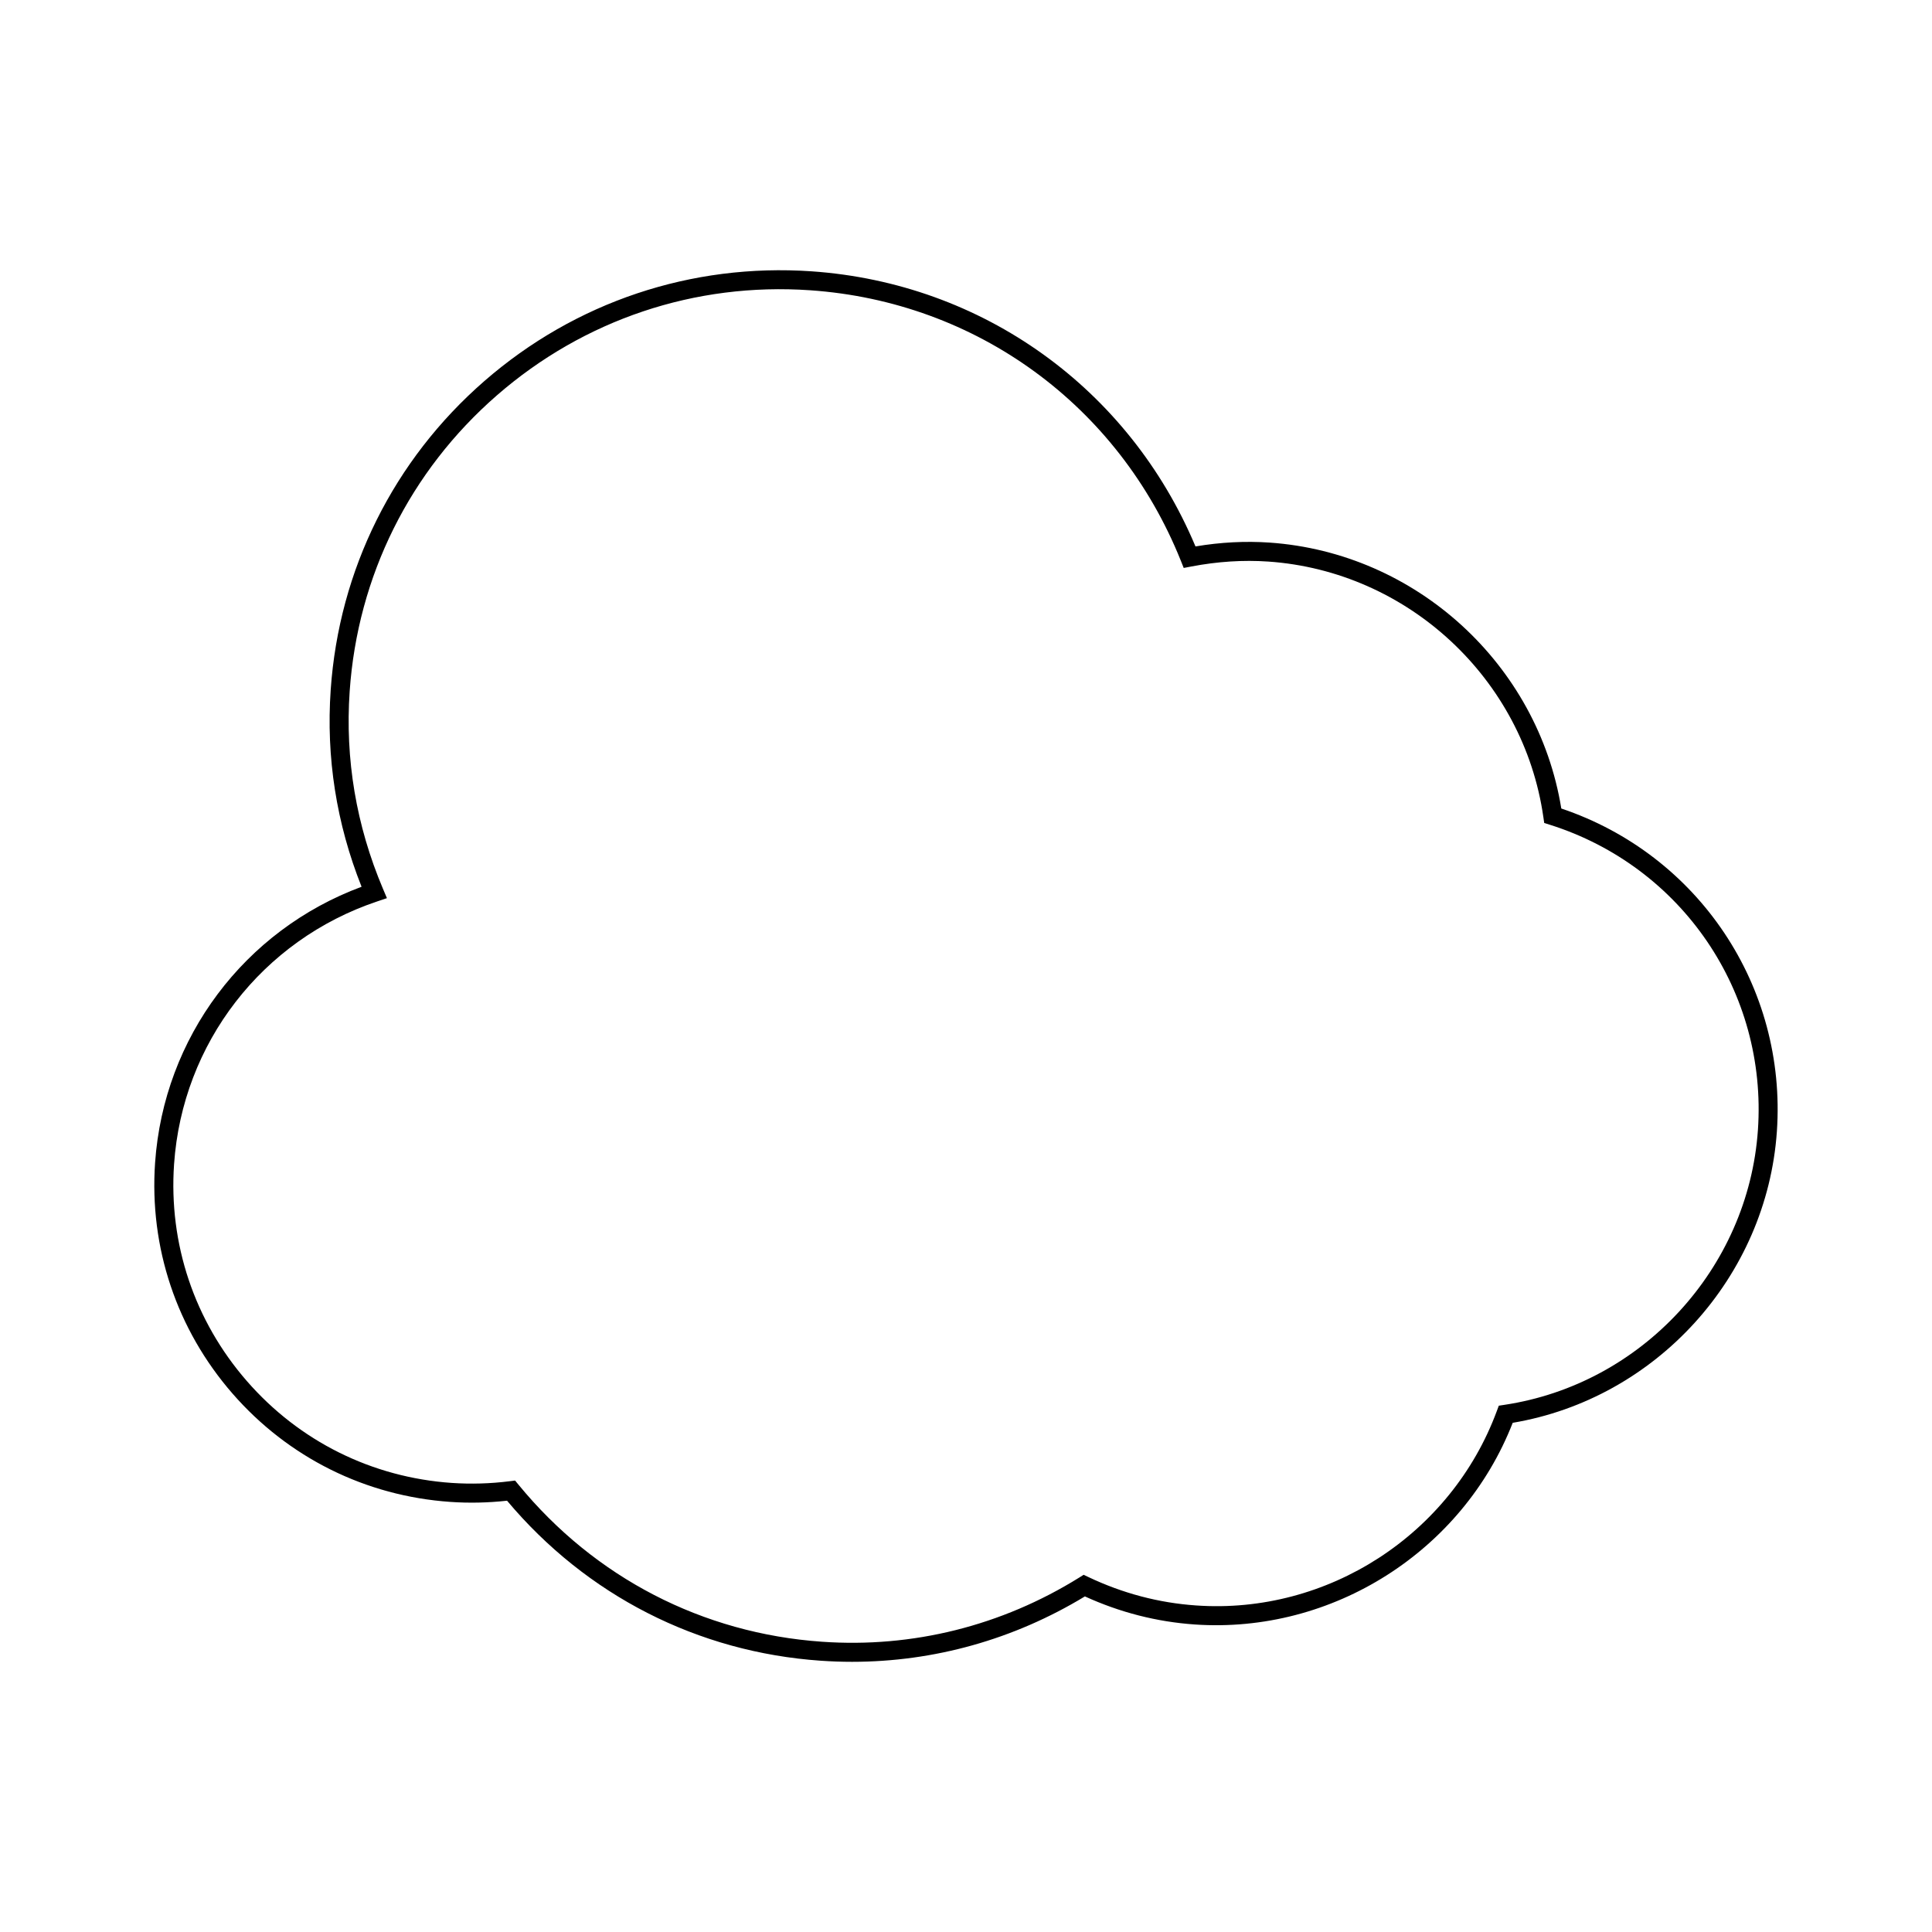 <?xml version="1.0" encoding="UTF-8"?>
<!-- The Best Svg Icon site in the world: iconSvg.co, Visit us! https://iconsvg.co -->
<svg fill="#000000" width="800px" height="800px" version="1.1" viewBox="144 144 512 512" xmlns="http://www.w3.org/2000/svg">
 <path d="m557.76 358.26c-6.223-38.258-38.492-67.781-77.316-70.469-6.394-0.438-12.973-0.105-19.629 1.02-17.617-41.906-56.426-69.777-101.76-72.91-31.832-2.18-62.613 8.121-86.684 29.074-24.066 20.949-38.531 50.02-40.734 81.848-1.238 17.891 1.516 35.434 8.184 52.18-31.055 11.523-52.422 39.957-54.723 73.156-1.551 22.445 5.727 44.16 20.504 61.133 14.777 16.973 35.277 27.176 57.727 28.727 4.926 0.348 9.98 0.242 15.043-0.316 21.074 25.102 50.539 40.148 83.129 42.406 2.777 0.191 5.543 0.289 8.305 0.289 21.734 0 42.891-5.926 61.703-17.332 9.281 4.242 19.062 6.742 29.102 7.438 36.48 2.516 70.992-19.387 84.273-53.445 38.004-6.402 67.34-38.652 70.008-77.219 2.652-38.391-20.773-73.344-57.133-85.578zm52.105 85.223c-2.543 36.723-30.797 67.344-67.191 72.816l-1.473 0.223-0.52 1.395c-12.113 32.77-44.855 54-79.727 51.543-9.855-0.68-19.445-3.215-28.527-7.531l-1.246-0.594-1.164 0.73c-20.574 12.797-44.152 18.695-68.164 17.012-31.656-2.195-60.23-16.977-80.465-41.641l-0.883-1.074-1.379 0.172c-5.195 0.66-10.395 0.797-15.441 0.453-21.109-1.457-40.387-11.047-54.277-27.008-13.891-15.957-20.738-36.371-19.277-57.473 2.215-32.059 23.348-59.391 53.832-69.621l2.578-0.867-1.059-2.504c-7.09-16.758-10.055-34.371-8.812-52.348 2.106-30.492 15.965-58.332 39.016-78.398s52.508-29.965 83.023-27.844c44.074 3.047 81.707 30.504 98.219 71.66l0.77 1.926 2.035-0.387c6.914-1.32 13.75-1.762 20.363-1.305 36.988 2.555 67.656 31.035 72.91 67.707l0.227 1.566 1.512 0.48c34.988 11.062 57.648 44.336 55.121 80.91z"/>
</svg>